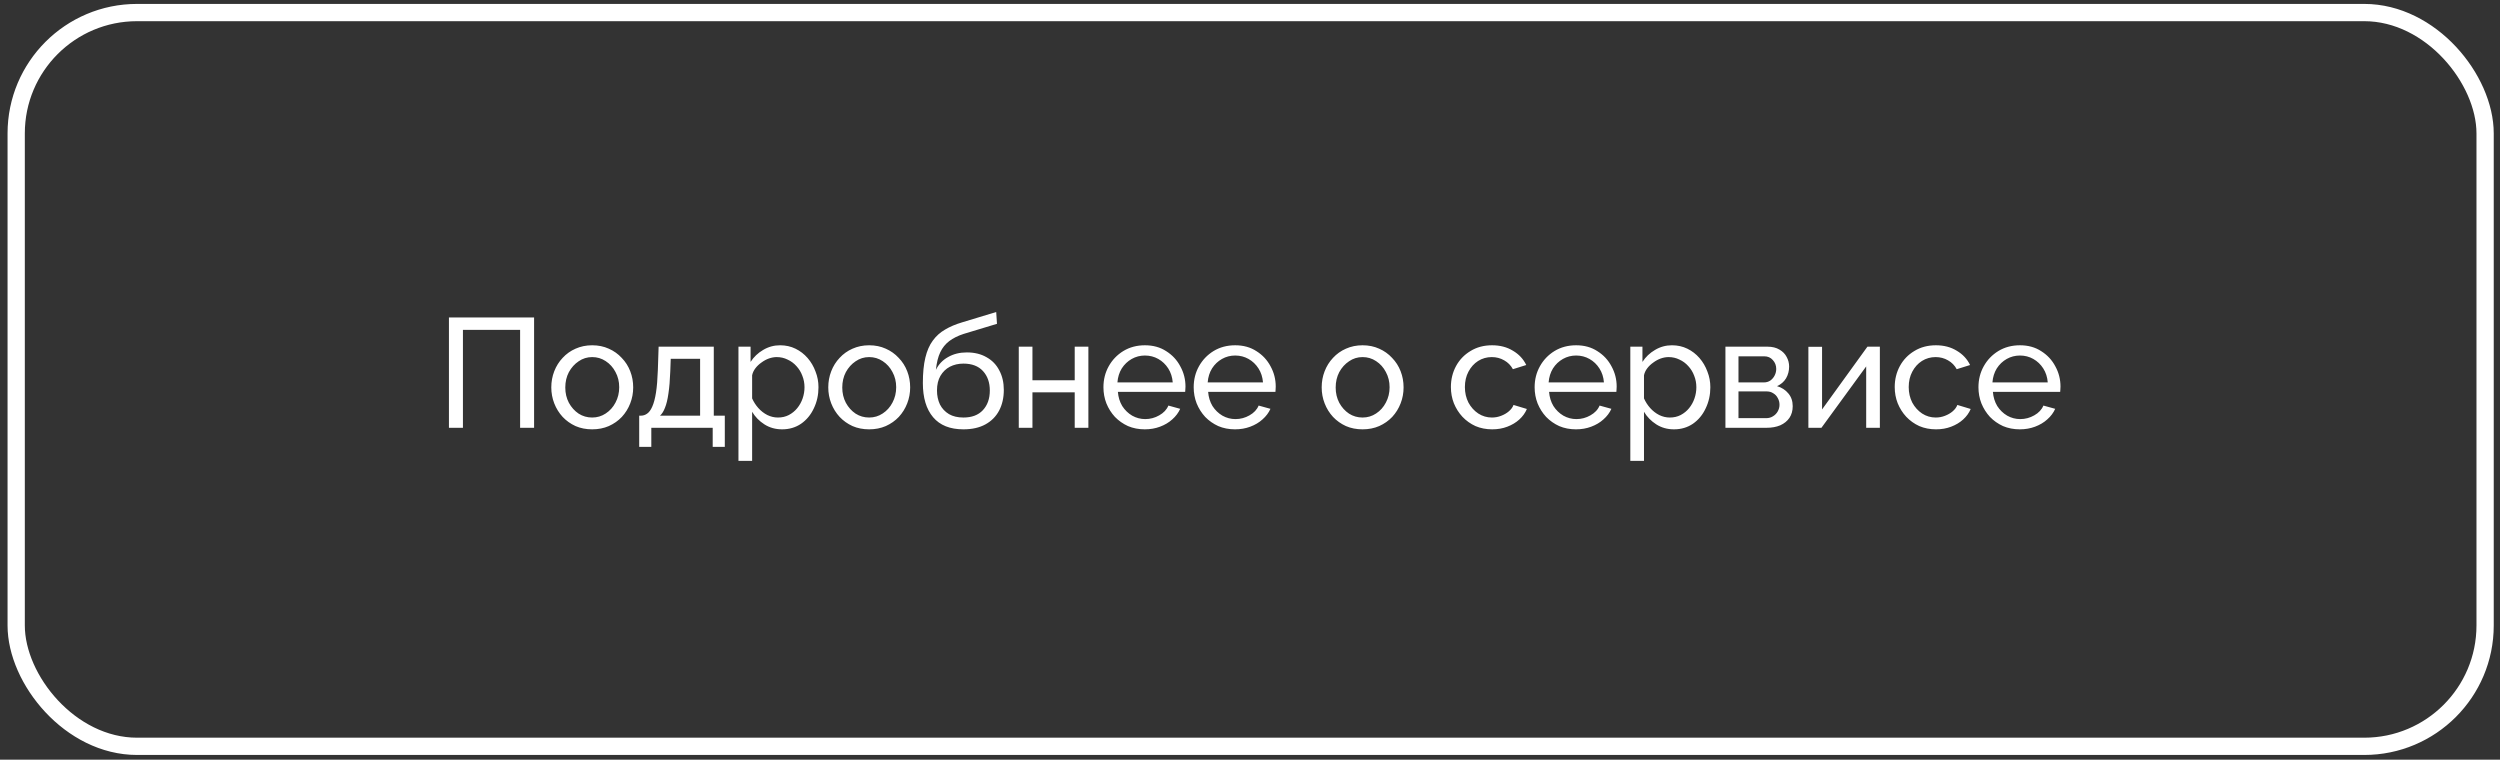<?xml version="1.0" encoding="UTF-8"?> <svg xmlns="http://www.w3.org/2000/svg" width="181" height="55" viewBox="0 0 181 55" fill="none"><rect x="0" y="0" width="181" height="55" fill="#333333" stroke="none"/><rect x="1.172" y="0.909" width="178.75" height="53.125" rx="8.75" stroke="white" stroke-width="1.25"></rect><path d="M32.503 30.972V22.984H38.668V30.972H37.656V23.884H33.516V30.972H32.503ZM42.873 31.084C42.431 31.084 42.029 31.005 41.669 30.848C41.309 30.683 40.998 30.462 40.736 30.184C40.473 29.899 40.271 29.573 40.128 29.205C39.986 28.838 39.914 28.452 39.914 28.047C39.914 27.634 39.986 27.244 40.128 26.877C40.271 26.509 40.473 26.187 40.736 25.909C40.998 25.624 41.309 25.403 41.669 25.245C42.037 25.08 42.438 24.998 42.873 24.998C43.316 24.998 43.717 25.08 44.077 25.245C44.437 25.403 44.748 25.624 45.011 25.909C45.281 26.187 45.487 26.509 45.629 26.877C45.772 27.244 45.843 27.634 45.843 28.047C45.843 28.452 45.772 28.838 45.629 29.205C45.487 29.573 45.284 29.899 45.022 30.184C44.759 30.462 44.444 30.683 44.077 30.848C43.717 31.005 43.316 31.084 42.873 31.084ZM40.927 28.058C40.927 28.463 41.013 28.83 41.186 29.16C41.366 29.49 41.602 29.753 41.894 29.948C42.187 30.135 42.513 30.229 42.873 30.229C43.233 30.229 43.559 30.132 43.852 29.937C44.152 29.742 44.388 29.479 44.561 29.149C44.741 28.812 44.831 28.44 44.831 28.035C44.831 27.63 44.741 27.263 44.561 26.933C44.388 26.603 44.152 26.34 43.852 26.145C43.559 25.95 43.233 25.853 42.873 25.853C42.513 25.853 42.187 25.954 41.894 26.157C41.602 26.352 41.366 26.614 41.186 26.944C41.013 27.274 40.927 27.645 40.927 28.058ZM46.278 32.355V30.094H46.401C46.566 30.094 46.716 30.045 46.851 29.948C46.994 29.85 47.118 29.682 47.223 29.442C47.335 29.194 47.425 28.857 47.493 28.429C47.56 28.002 47.605 27.458 47.628 26.798L47.684 25.099H51.678V30.094H52.476V32.355H51.599V30.972H47.155V32.355H46.278ZM47.785 30.094H50.688V25.977H48.561L48.528 26.888C48.505 27.525 48.46 28.062 48.393 28.497C48.333 28.924 48.25 29.265 48.145 29.52C48.048 29.775 47.928 29.967 47.785 30.094ZM56.626 31.084C56.146 31.084 55.718 30.964 55.343 30.724C54.968 30.484 54.672 30.18 54.454 29.813V33.368H53.464V25.099H54.342V26.202C54.574 25.842 54.878 25.553 55.253 25.335C55.628 25.11 56.037 24.998 56.479 24.998C56.884 24.998 57.256 25.08 57.593 25.245C57.931 25.41 58.223 25.635 58.471 25.92C58.718 26.205 58.909 26.532 59.044 26.899C59.187 27.259 59.258 27.638 59.258 28.035C59.258 28.59 59.146 29.1 58.921 29.565C58.703 30.03 58.396 30.402 57.998 30.679C57.601 30.949 57.143 31.084 56.626 31.084ZM56.322 30.229C56.614 30.229 56.877 30.169 57.109 30.049C57.349 29.922 57.552 29.757 57.717 29.554C57.889 29.344 58.021 29.108 58.111 28.845C58.201 28.583 58.246 28.313 58.246 28.035C58.246 27.743 58.193 27.465 58.088 27.203C57.991 26.94 57.848 26.708 57.661 26.505C57.481 26.303 57.267 26.145 57.019 26.033C56.779 25.913 56.517 25.853 56.232 25.853C56.052 25.853 55.864 25.887 55.669 25.954C55.482 26.022 55.302 26.119 55.129 26.247C54.957 26.367 54.811 26.505 54.691 26.663C54.571 26.82 54.492 26.989 54.454 27.169V28.845C54.567 29.1 54.717 29.333 54.904 29.543C55.092 29.753 55.309 29.922 55.557 30.049C55.804 30.169 56.059 30.229 56.322 30.229ZM62.926 31.084C62.484 31.084 62.082 31.005 61.722 30.848C61.362 30.683 61.051 30.462 60.789 30.184C60.526 29.899 60.324 29.573 60.181 29.205C60.039 28.838 59.967 28.452 59.967 28.047C59.967 27.634 60.039 27.244 60.181 26.877C60.324 26.509 60.526 26.187 60.789 25.909C61.051 25.624 61.362 25.403 61.722 25.245C62.09 25.08 62.491 24.998 62.926 24.998C63.369 24.998 63.77 25.08 64.13 25.245C64.49 25.403 64.801 25.624 65.064 25.909C65.334 26.187 65.54 26.509 65.682 26.877C65.825 27.244 65.896 27.634 65.896 28.047C65.896 28.452 65.825 28.838 65.682 29.205C65.54 29.573 65.337 29.899 65.075 30.184C64.812 30.462 64.497 30.683 64.13 30.848C63.77 31.005 63.369 31.084 62.926 31.084ZM60.98 28.058C60.98 28.463 61.066 28.83 61.239 29.16C61.419 29.49 61.655 29.753 61.947 29.948C62.24 30.135 62.566 30.229 62.926 30.229C63.286 30.229 63.612 30.132 63.905 29.937C64.205 29.742 64.441 29.479 64.614 29.149C64.794 28.812 64.884 28.44 64.884 28.035C64.884 27.63 64.794 27.263 64.614 26.933C64.441 26.603 64.205 26.34 63.905 26.145C63.612 25.95 63.286 25.853 62.926 25.853C62.566 25.853 62.24 25.954 61.947 26.157C61.655 26.352 61.419 26.614 61.239 26.944C61.066 27.274 60.98 27.645 60.98 28.058ZM69.751 31.084C68.783 31.084 68.052 30.792 67.557 30.207C67.062 29.622 66.815 28.797 66.815 27.732C66.815 27.004 66.875 26.393 66.995 25.898C67.115 25.395 67.295 24.983 67.535 24.66C67.775 24.33 68.071 24.064 68.423 23.862C68.776 23.652 69.181 23.479 69.638 23.344L72.125 22.59L72.181 23.445L69.762 24.177C69.35 24.312 69.005 24.484 68.727 24.694C68.45 24.904 68.232 25.174 68.075 25.504C67.917 25.834 67.812 26.258 67.76 26.775C67.955 26.378 68.247 26.07 68.637 25.853C69.027 25.628 69.481 25.515 69.998 25.515C70.553 25.515 71.03 25.632 71.427 25.864C71.832 26.089 72.14 26.408 72.35 26.82C72.567 27.225 72.676 27.694 72.676 28.227C72.676 28.797 72.563 29.295 72.338 29.723C72.113 30.15 71.783 30.484 71.348 30.724C70.913 30.964 70.381 31.084 69.751 31.084ZM69.751 30.229C70.358 30.229 70.827 30.053 71.157 29.7C71.495 29.34 71.663 28.864 71.663 28.272C71.663 27.694 71.498 27.225 71.168 26.865C70.838 26.505 70.366 26.325 69.751 26.325C69.391 26.325 69.065 26.4 68.772 26.55C68.487 26.7 68.258 26.922 68.086 27.214C67.921 27.499 67.838 27.852 67.838 28.272C67.838 28.647 67.91 28.984 68.052 29.284C68.202 29.577 68.42 29.809 68.705 29.982C68.99 30.147 69.338 30.229 69.751 30.229ZM73.759 30.972V25.099H74.749V27.529H77.809V25.099H78.799V30.972H77.809V28.407H74.749V30.972H73.759ZM82.881 31.084C82.439 31.084 82.034 31.005 81.666 30.848C81.306 30.683 80.991 30.462 80.721 30.184C80.459 29.899 80.252 29.573 80.103 29.205C79.96 28.838 79.889 28.448 79.889 28.035C79.889 27.48 80.016 26.974 80.271 26.517C80.526 26.059 80.879 25.692 81.329 25.414C81.786 25.137 82.308 24.998 82.892 24.998C83.485 24.998 83.999 25.14 84.434 25.425C84.876 25.703 85.218 26.07 85.457 26.528C85.705 26.978 85.829 27.465 85.829 27.99C85.829 28.065 85.825 28.14 85.817 28.215C85.817 28.283 85.814 28.335 85.806 28.373H80.935C80.965 28.755 81.07 29.097 81.25 29.397C81.438 29.689 81.677 29.922 81.97 30.094C82.263 30.259 82.578 30.342 82.915 30.342C83.275 30.342 83.612 30.252 83.927 30.072C84.25 29.892 84.471 29.655 84.591 29.363L85.446 29.599C85.319 29.884 85.127 30.139 84.873 30.364C84.625 30.589 84.329 30.765 83.984 30.893C83.646 31.02 83.279 31.084 82.881 31.084ZM80.901 27.687H84.906C84.876 27.304 84.767 26.967 84.58 26.674C84.392 26.382 84.153 26.153 83.86 25.988C83.567 25.823 83.245 25.74 82.892 25.74C82.547 25.74 82.229 25.823 81.936 25.988C81.644 26.153 81.404 26.382 81.216 26.674C81.036 26.967 80.931 27.304 80.901 27.687ZM89.415 31.084C88.973 31.084 88.568 31.005 88.201 30.848C87.841 30.683 87.525 30.462 87.255 30.184C86.993 29.899 86.787 29.573 86.637 29.205C86.494 28.838 86.423 28.448 86.423 28.035C86.423 27.48 86.55 26.974 86.805 26.517C87.061 26.059 87.413 25.692 87.863 25.414C88.32 25.137 88.842 24.998 89.427 24.998C90.019 24.998 90.533 25.14 90.968 25.425C91.41 25.703 91.752 26.07 91.992 26.528C92.239 26.978 92.363 27.465 92.363 27.99C92.363 28.065 92.359 28.14 92.352 28.215C92.352 28.283 92.348 28.335 92.341 28.373H87.469C87.499 28.755 87.604 29.097 87.784 29.397C87.972 29.689 88.212 29.922 88.504 30.094C88.797 30.259 89.112 30.342 89.449 30.342C89.809 30.342 90.147 30.252 90.462 30.072C90.784 29.892 91.005 29.655 91.126 29.363L91.981 29.599C91.853 29.884 91.662 30.139 91.407 30.364C91.159 30.589 90.863 30.765 90.518 30.893C90.18 31.02 89.813 31.084 89.415 31.084ZM87.436 27.687H91.441C91.41 27.304 91.302 26.967 91.114 26.674C90.927 26.382 90.687 26.153 90.394 25.988C90.102 25.823 89.779 25.74 89.427 25.74C89.082 25.74 88.763 25.823 88.471 25.988C88.178 26.153 87.938 26.382 87.751 26.674C87.57 26.967 87.466 27.304 87.436 27.687ZM98.649 31.084C98.206 31.084 97.805 31.005 97.445 30.848C97.085 30.683 96.774 30.462 96.511 30.184C96.249 29.899 96.046 29.573 95.904 29.205C95.761 28.838 95.69 28.452 95.69 28.047C95.69 27.634 95.761 27.244 95.904 26.877C96.046 26.509 96.249 26.187 96.511 25.909C96.774 25.624 97.085 25.403 97.445 25.245C97.813 25.08 98.214 24.998 98.649 24.998C99.091 24.998 99.493 25.08 99.853 25.245C100.213 25.403 100.524 25.624 100.786 25.909C101.056 26.187 101.263 26.509 101.405 26.877C101.548 27.244 101.619 27.634 101.619 28.047C101.619 28.452 101.548 28.838 101.405 29.205C101.263 29.573 101.06 29.899 100.798 30.184C100.535 30.462 100.22 30.683 99.853 30.848C99.493 31.005 99.091 31.084 98.649 31.084ZM96.703 28.058C96.703 28.463 96.789 28.83 96.961 29.16C97.141 29.49 97.378 29.753 97.67 29.948C97.963 30.135 98.289 30.229 98.649 30.229C99.009 30.229 99.335 30.132 99.628 29.937C99.928 29.742 100.164 29.479 100.336 29.149C100.516 28.812 100.606 28.44 100.606 28.035C100.606 27.63 100.516 27.263 100.336 26.933C100.164 26.603 99.928 26.34 99.628 26.145C99.335 25.95 99.009 25.853 98.649 25.853C98.289 25.853 97.963 25.954 97.67 26.157C97.378 26.352 97.141 26.614 96.961 26.944C96.789 27.274 96.703 27.645 96.703 28.058ZM108.038 31.084C107.595 31.084 107.19 31.005 106.823 30.848C106.463 30.683 106.148 30.458 105.878 30.173C105.615 29.888 105.409 29.562 105.259 29.194C105.116 28.827 105.045 28.437 105.045 28.024C105.045 27.469 105.169 26.963 105.416 26.505C105.664 26.048 106.013 25.684 106.463 25.414C106.913 25.137 107.434 24.998 108.026 24.998C108.604 24.998 109.106 25.129 109.534 25.392C109.969 25.647 110.291 25.992 110.501 26.427L109.534 26.73C109.384 26.453 109.174 26.239 108.904 26.089C108.634 25.932 108.334 25.853 108.004 25.853C107.644 25.853 107.314 25.947 107.014 26.134C106.721 26.322 106.489 26.58 106.316 26.91C106.144 27.233 106.058 27.604 106.058 28.024C106.058 28.437 106.144 28.812 106.316 29.149C106.496 29.479 106.733 29.742 107.025 29.937C107.325 30.132 107.655 30.229 108.015 30.229C108.248 30.229 108.469 30.188 108.679 30.105C108.896 30.023 109.084 29.914 109.241 29.779C109.406 29.637 109.519 29.483 109.579 29.318L110.546 29.61C110.426 29.895 110.243 30.15 109.995 30.375C109.755 30.593 109.466 30.765 109.129 30.893C108.799 31.02 108.435 31.084 108.038 31.084ZM114.1 31.084C113.657 31.084 113.252 31.005 112.885 30.848C112.525 30.683 112.21 30.462 111.94 30.184C111.677 29.899 111.471 29.573 111.321 29.205C111.178 28.838 111.107 28.448 111.107 28.035C111.107 27.48 111.235 26.974 111.49 26.517C111.745 26.059 112.097 25.692 112.547 25.414C113.005 25.137 113.526 24.998 114.111 24.998C114.703 24.998 115.217 25.14 115.652 25.425C116.095 25.703 116.436 26.07 116.676 26.528C116.923 26.978 117.047 27.465 117.047 27.99C117.047 28.065 117.043 28.14 117.036 28.215C117.036 28.283 117.032 28.335 117.025 28.373H112.153C112.183 28.755 112.288 29.097 112.468 29.397C112.656 29.689 112.896 29.922 113.188 30.094C113.481 30.259 113.796 30.342 114.133 30.342C114.493 30.342 114.831 30.252 115.146 30.072C115.468 29.892 115.69 29.655 115.81 29.363L116.665 29.599C116.537 29.884 116.346 30.139 116.091 30.364C115.843 30.589 115.547 30.765 115.202 30.893C114.865 31.02 114.497 31.084 114.1 31.084ZM112.12 27.687H116.125C116.095 27.304 115.986 26.967 115.798 26.674C115.611 26.382 115.371 26.153 115.078 25.988C114.786 25.823 114.463 25.74 114.111 25.74C113.766 25.74 113.447 25.823 113.155 25.988C112.862 26.153 112.622 26.382 112.435 26.674C112.255 26.967 112.15 27.304 112.12 27.687ZM121.196 31.084C120.716 31.084 120.289 30.964 119.914 30.724C119.539 30.484 119.243 30.18 119.025 29.813V33.368H118.035V25.099H118.913V26.202C119.145 25.842 119.449 25.553 119.824 25.335C120.199 25.11 120.608 24.998 121.05 24.998C121.455 24.998 121.826 25.08 122.164 25.245C122.501 25.41 122.794 25.635 123.041 25.92C123.289 26.205 123.48 26.532 123.615 26.899C123.758 27.259 123.829 27.638 123.829 28.035C123.829 28.59 123.716 29.1 123.491 29.565C123.274 30.03 122.966 30.402 122.569 30.679C122.171 30.949 121.714 31.084 121.196 31.084ZM120.893 30.229C121.185 30.229 121.448 30.169 121.68 30.049C121.92 29.922 122.123 29.757 122.288 29.554C122.46 29.344 122.591 29.108 122.681 28.845C122.771 28.583 122.816 28.313 122.816 28.035C122.816 27.743 122.764 27.465 122.659 27.203C122.561 26.94 122.419 26.708 122.231 26.505C122.051 26.303 121.838 26.145 121.59 26.033C121.35 25.913 121.088 25.853 120.803 25.853C120.623 25.853 120.435 25.887 120.24 25.954C120.053 26.022 119.873 26.119 119.7 26.247C119.528 26.367 119.381 26.505 119.261 26.663C119.141 26.82 119.063 26.989 119.025 27.169V28.845C119.138 29.1 119.288 29.333 119.475 29.543C119.663 29.753 119.88 29.922 120.128 30.049C120.375 30.169 120.63 30.229 120.893 30.229ZM124.921 30.972V25.099H127.958C128.311 25.099 128.603 25.17 128.836 25.313C129.068 25.448 129.241 25.624 129.353 25.842C129.473 26.059 129.533 26.292 129.533 26.539C129.533 26.854 129.458 27.139 129.308 27.394C129.158 27.642 128.941 27.829 128.656 27.957C128.993 28.054 129.267 28.23 129.477 28.485C129.687 28.733 129.792 29.04 129.792 29.408C129.792 29.738 129.713 30.019 129.556 30.252C129.398 30.484 129.177 30.664 128.892 30.792C128.607 30.912 128.277 30.972 127.902 30.972H124.921ZM125.866 30.274H127.879C128.059 30.274 128.221 30.229 128.363 30.139C128.513 30.049 128.629 29.929 128.712 29.779C128.794 29.629 128.836 29.472 128.836 29.307C128.836 29.127 128.794 28.965 128.712 28.823C128.637 28.673 128.528 28.557 128.386 28.474C128.251 28.384 128.093 28.339 127.913 28.339H125.866V30.274ZM125.866 27.687H127.699C127.879 27.687 128.037 27.642 128.172 27.552C128.307 27.454 128.412 27.33 128.487 27.18C128.562 27.03 128.599 26.873 128.599 26.708C128.599 26.46 128.517 26.247 128.352 26.067C128.194 25.887 127.988 25.797 127.733 25.797H125.866V27.687ZM130.927 30.972V25.11H131.917V29.644L135.202 25.099H136.102V30.972H135.112V26.528L131.872 30.972H130.927ZM140.171 31.084C139.728 31.084 139.323 31.005 138.956 30.848C138.596 30.683 138.281 30.458 138.011 30.173C137.748 29.888 137.542 29.562 137.392 29.194C137.249 28.827 137.178 28.437 137.178 28.024C137.178 27.469 137.302 26.963 137.549 26.505C137.797 26.048 138.146 25.684 138.596 25.414C139.046 25.137 139.567 24.998 140.159 24.998C140.737 24.998 141.239 25.129 141.667 25.392C142.102 25.647 142.424 25.992 142.634 26.427L141.667 26.73C141.517 26.453 141.307 26.239 141.037 26.089C140.767 25.932 140.467 25.853 140.137 25.853C139.777 25.853 139.447 25.947 139.147 26.134C138.854 26.322 138.622 26.58 138.449 26.91C138.277 27.233 138.191 27.604 138.191 28.024C138.191 28.437 138.277 28.812 138.449 29.149C138.629 29.479 138.866 29.742 139.158 29.937C139.458 30.132 139.788 30.229 140.148 30.229C140.381 30.229 140.602 30.188 140.812 30.105C141.029 30.023 141.217 29.914 141.374 29.779C141.539 29.637 141.652 29.483 141.712 29.318L142.679 29.61C142.559 29.895 142.376 30.15 142.128 30.375C141.888 30.593 141.599 30.765 141.262 30.893C140.932 31.02 140.568 31.084 140.171 31.084ZM146.232 31.084C145.79 31.084 145.385 31.005 145.017 30.848C144.657 30.683 144.342 30.462 144.072 30.184C143.81 29.899 143.604 29.573 143.454 29.205C143.311 28.838 143.24 28.448 143.24 28.035C143.24 27.48 143.367 26.974 143.622 26.517C143.877 26.059 144.23 25.692 144.68 25.414C145.137 25.137 145.659 24.998 146.244 24.998C146.836 24.998 147.35 25.14 147.785 25.425C148.227 25.703 148.569 26.07 148.809 26.528C149.056 26.978 149.18 27.465 149.18 27.99C149.18 28.065 149.176 28.14 149.169 28.215C149.169 28.283 149.165 28.335 149.157 28.373H144.286C144.316 28.755 144.421 29.097 144.601 29.397C144.789 29.689 145.029 29.922 145.321 30.094C145.614 30.259 145.929 30.342 146.266 30.342C146.626 30.342 146.964 30.252 147.279 30.072C147.601 29.892 147.822 29.655 147.942 29.363L148.797 29.599C148.67 29.884 148.479 30.139 148.224 30.364C147.976 30.589 147.68 30.765 147.335 30.893C146.997 31.02 146.63 31.084 146.232 31.084ZM144.252 27.687H148.257C148.227 27.304 148.119 26.967 147.931 26.674C147.744 26.382 147.504 26.153 147.211 25.988C146.919 25.823 146.596 25.74 146.244 25.74C145.899 25.74 145.58 25.823 145.287 25.988C144.995 26.153 144.755 26.382 144.567 26.674C144.387 26.967 144.282 27.304 144.252 27.687Z" fill="white"></path></svg> 